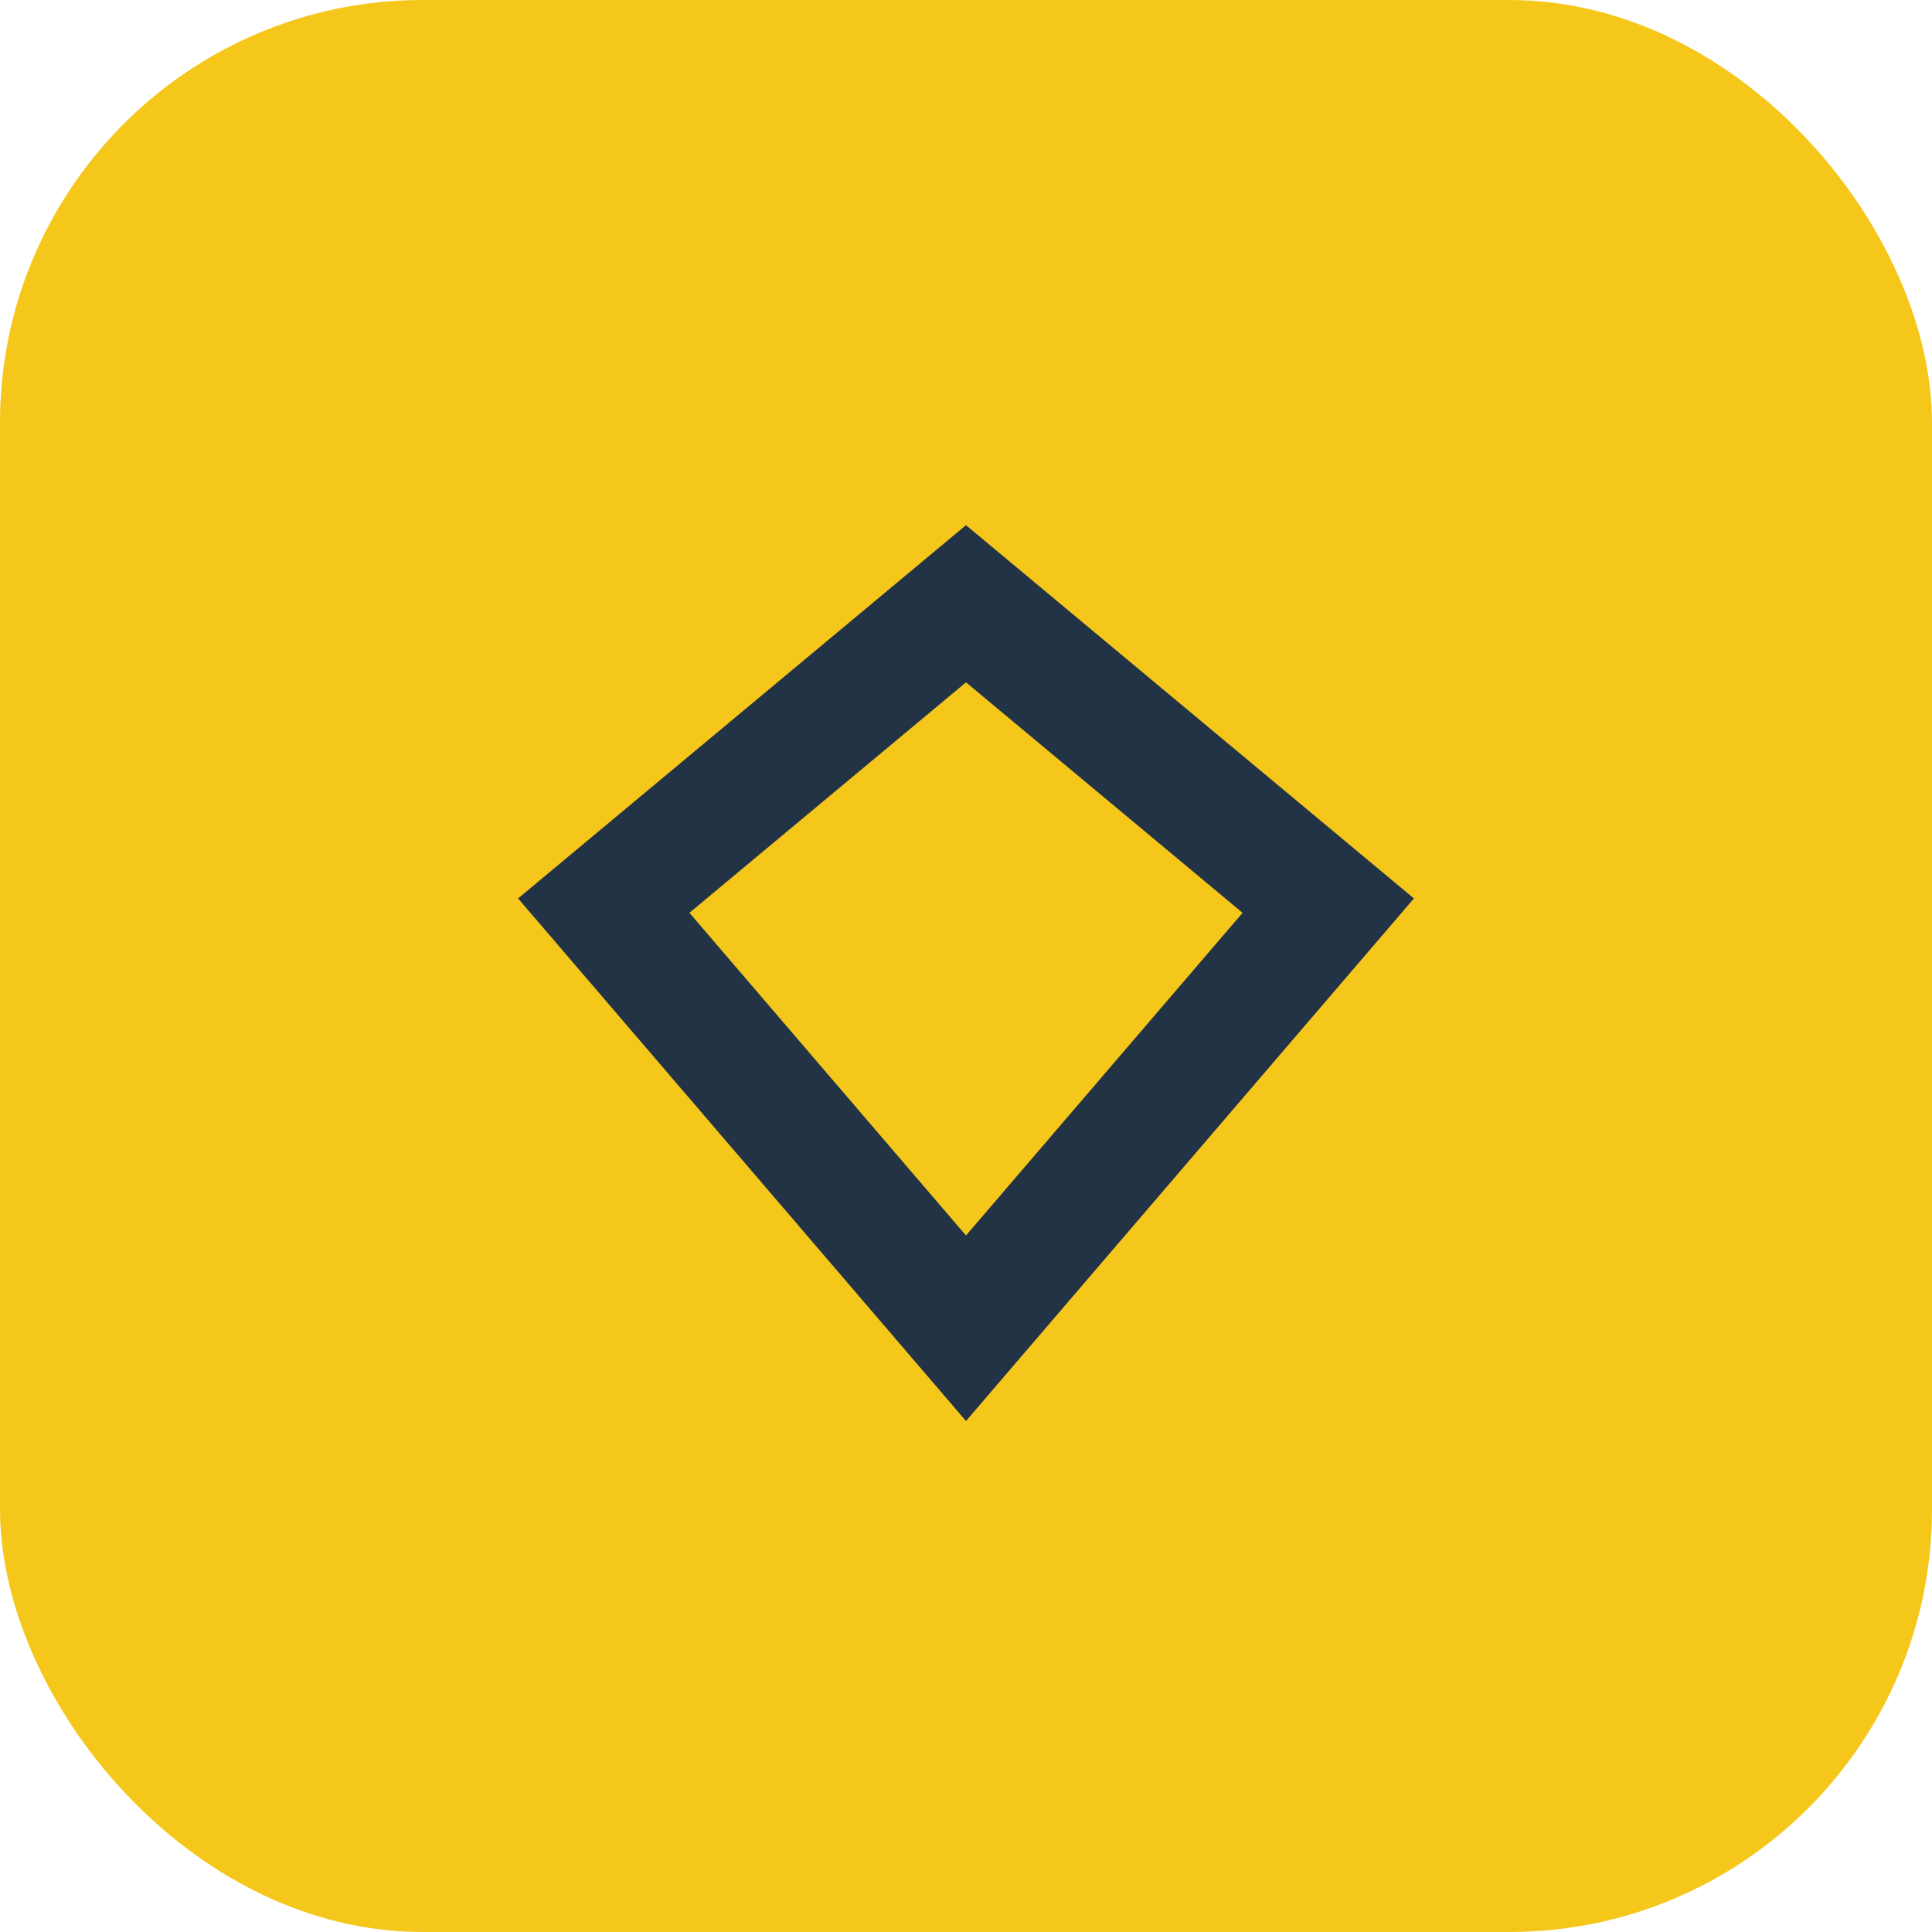 <?xml version="1.0" encoding="UTF-8"?>
<svg xmlns="http://www.w3.org/2000/svg" width="32" height="32" viewBox="0 0 32 32"><rect width="32" height="32" rx="7" fill="#F6C71B"/><path d="M10 15l6 7 6-7-6-5z" fill="none" stroke="#223346" stroke-width="2"/></svg>